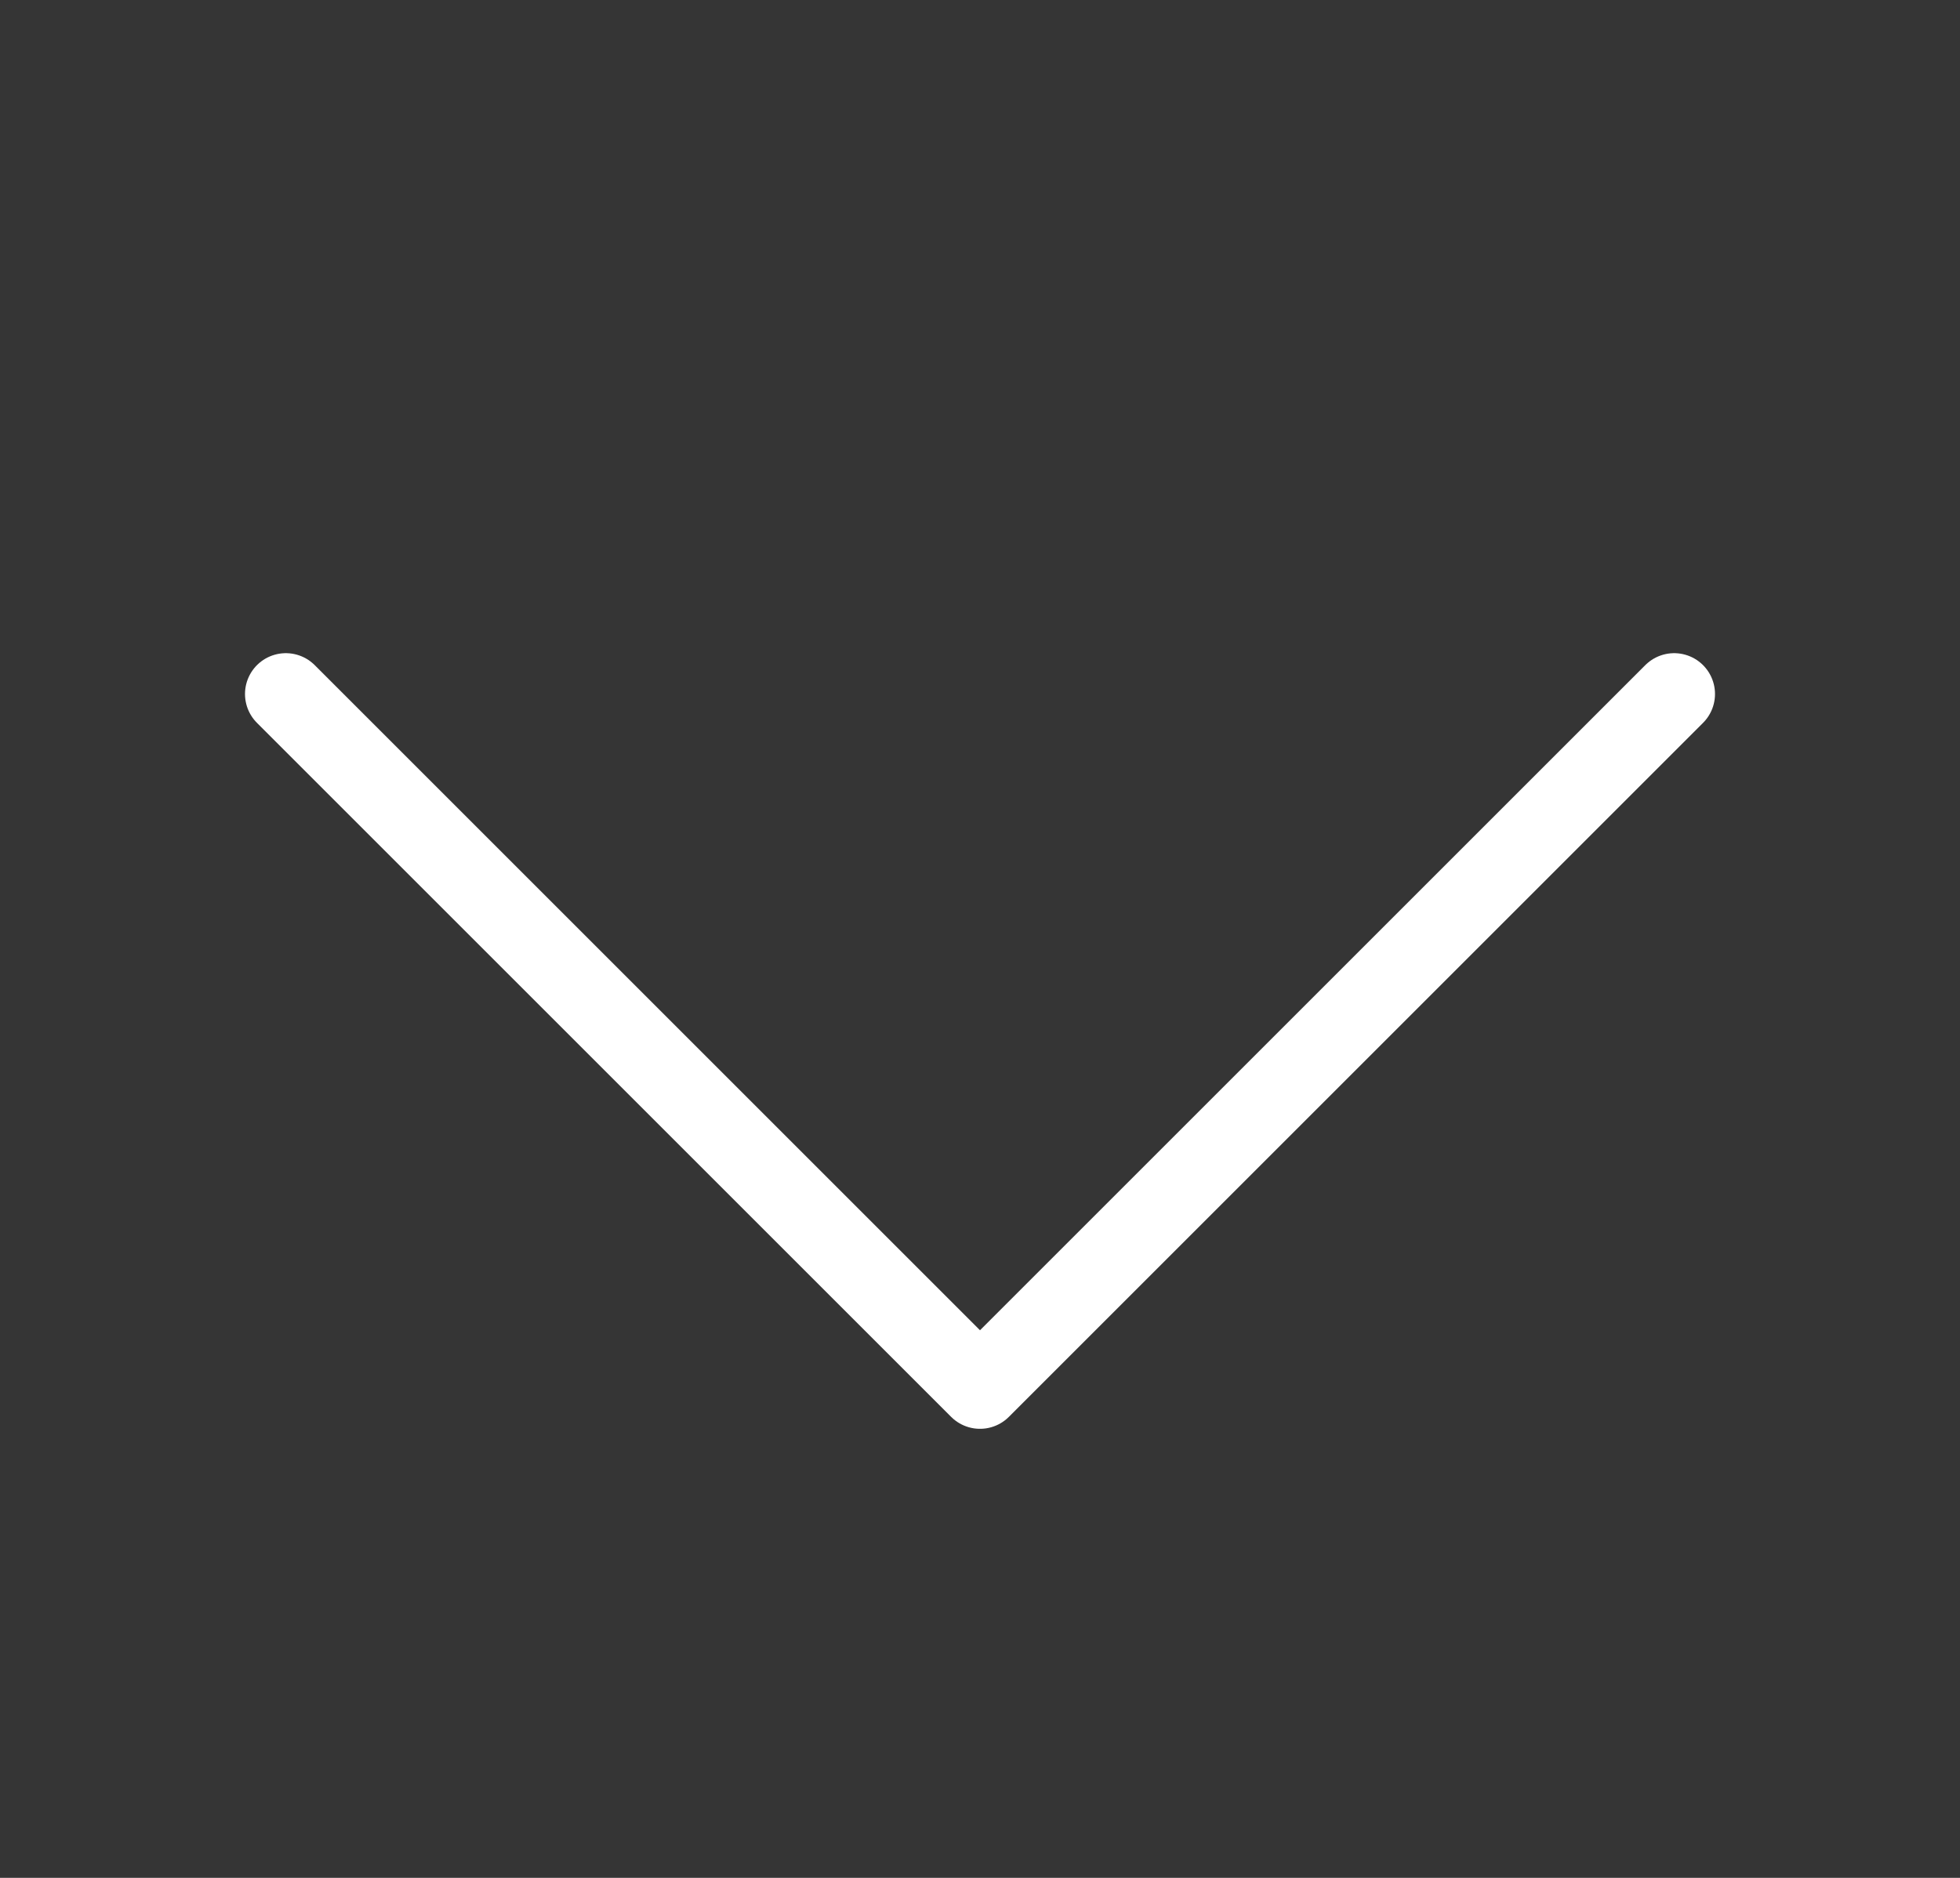 <svg width="24" height="23" viewBox="0 0 24 23" fill="none" xmlns="http://www.w3.org/2000/svg">
<rect x="0" y="0" width="24" height="23" fill="#333333" stroke="none"/>
<path fill-rule="evenodd" clip-rule="evenodd" d="M0 0H24V24H0V0Z" fill="#D8D8D8" fill-opacity="0.01"/>
<path d="M20.5 8.5L12 17L3.5 8.5" stroke="white" stroke-linecap="round" stroke-linejoin="round"/>
</svg>
